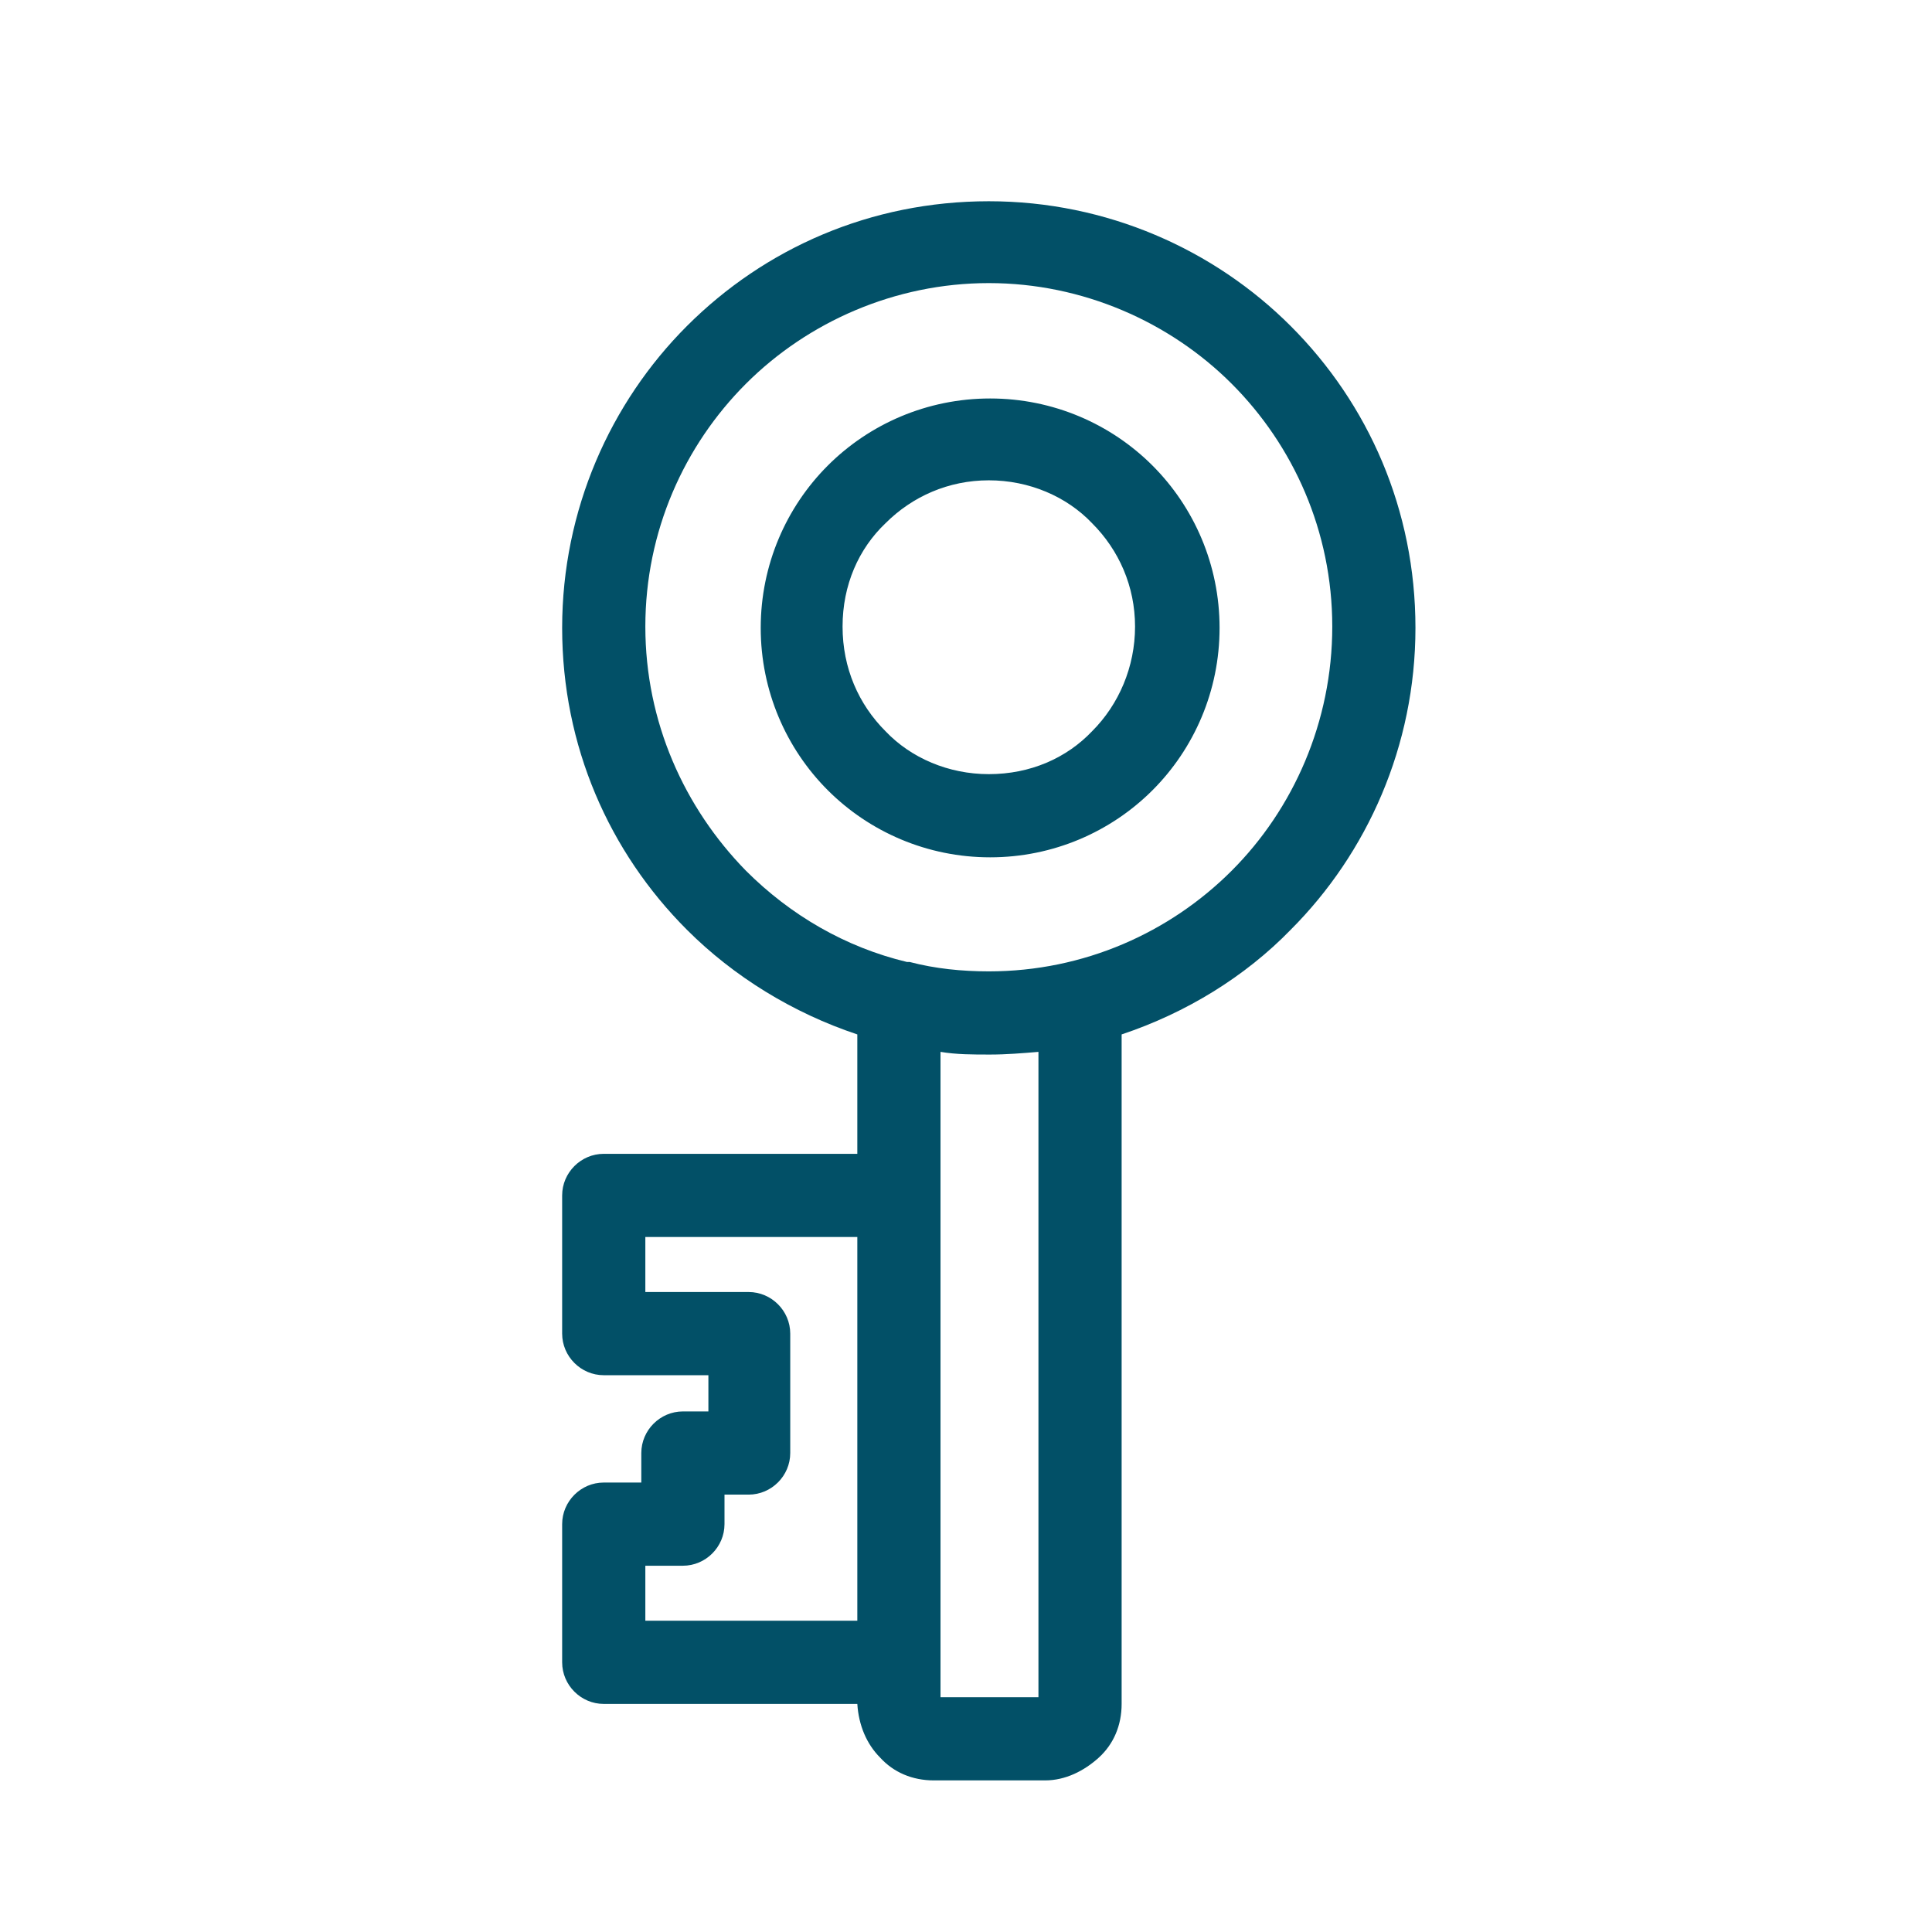 <?xml version="1.0" encoding="UTF-8"?>
<svg id="Layer_1" data-name="Layer 1" xmlns="http://www.w3.org/2000/svg" viewBox="0 0 144 144">
  <defs>
    <style>
      .cls-1 {
        fill: none;
      }

      .cls-1, .cls-2 {
        stroke-width: 0px;
      }

      .cls-2 {
        fill: #025067;
        fill-rule: evenodd;
      }
    </style>
  </defs>
  <rect class="cls-1" width="144" height="144"/>
  <path class="cls-2" d="m67.6,71.7h.2c1.9.5,3.9.7,5.9.7,7.1,0,13.5-2.9,18.1-7.5s7.5-11.1,7.5-18.2-2.9-13.5-7.5-18.1-11.1-7.5-18.1-7.5-13.5,2.9-18.1,7.5-7.5,11-7.5,18.1,2.9,13.5,7.5,18.2c3.3,3.3,7.4,5.7,12,6.8h0Zm6.1-14c-3,0-5.8-1.2-7.7-3.2-2-2-3.2-4.7-3.2-7.8s1.2-5.8,3.2-7.7c2-2,4.7-3.2,7.7-3.2s5.8,1.2,7.7,3.2h0c2,2,3.2,4.7,3.2,7.7s-1.2,5.8-3.2,7.8c-1.9,2-4.6,3.2-7.7,3.2h0Zm12.2,1.2c-3.1,3.1-7.4,5-12.1,5s-9-1.9-12.1-5h0c-3.1-3.1-5-7.4-5-12.1s1.9-9,5-12.1h0c3.1-3.1,7.4-5,12.1-5s9,1.9,12.1,5h0c3.1,3.1,5,7.4,5,12.1s-1.9,9-5,12.1h0Zm-15.8,19.5v48.1h7.3v-48.1c-1.2.1-2.4.2-3.6.2-1.3,0-2.5,0-3.7-.2h0Zm13.5-1.3v49.9c0,1.6-.6,3-1.7,4s-2.5,1.7-4,1.7h-8.3c-1.6,0-3-.6-4-1.7-1-1-1.6-2.4-1.7-4h-18.9c-1.7,0-3.1-1.4-3.1-3.1v-10.3c0-1.7,1.4-3.1,3.1-3.1h2.8v-2.2c0-1.7,1.4-3.1,3.1-3.1h1.9v-2.7h-7.8c-1.7,0-3.1-1.4-3.1-3.1v-10.3c0-1.7,1.4-3.1,3.1-3.1h18.9v-8.9c-4.8-1.6-9.2-4.3-12.7-7.8-5.8-5.8-9.3-13.7-9.3-22.5s3.6-16.8,9.3-22.5c5.8-5.8,13.7-9.3,22.5-9.3s16.8,3.6,22.5,9.3c5.8,5.8,9.3,13.7,9.3,22.5s-3.6,16.8-9.3,22.5c-3.4,3.5-7.8,6.2-12.6,7.8h0Zm-19.7,43.7v-28.6h-15.8v4.1h7.7c1.7,0,3.1,1.4,3.1,3.1v8.9c0,1.7-1.4,3.1-3.1,3.1h-1.8v2.2c0,1.7-1.4,3.1-3.1,3.1h-2.8v4.1s15.8,0,15.8,0Z"/>
</svg>